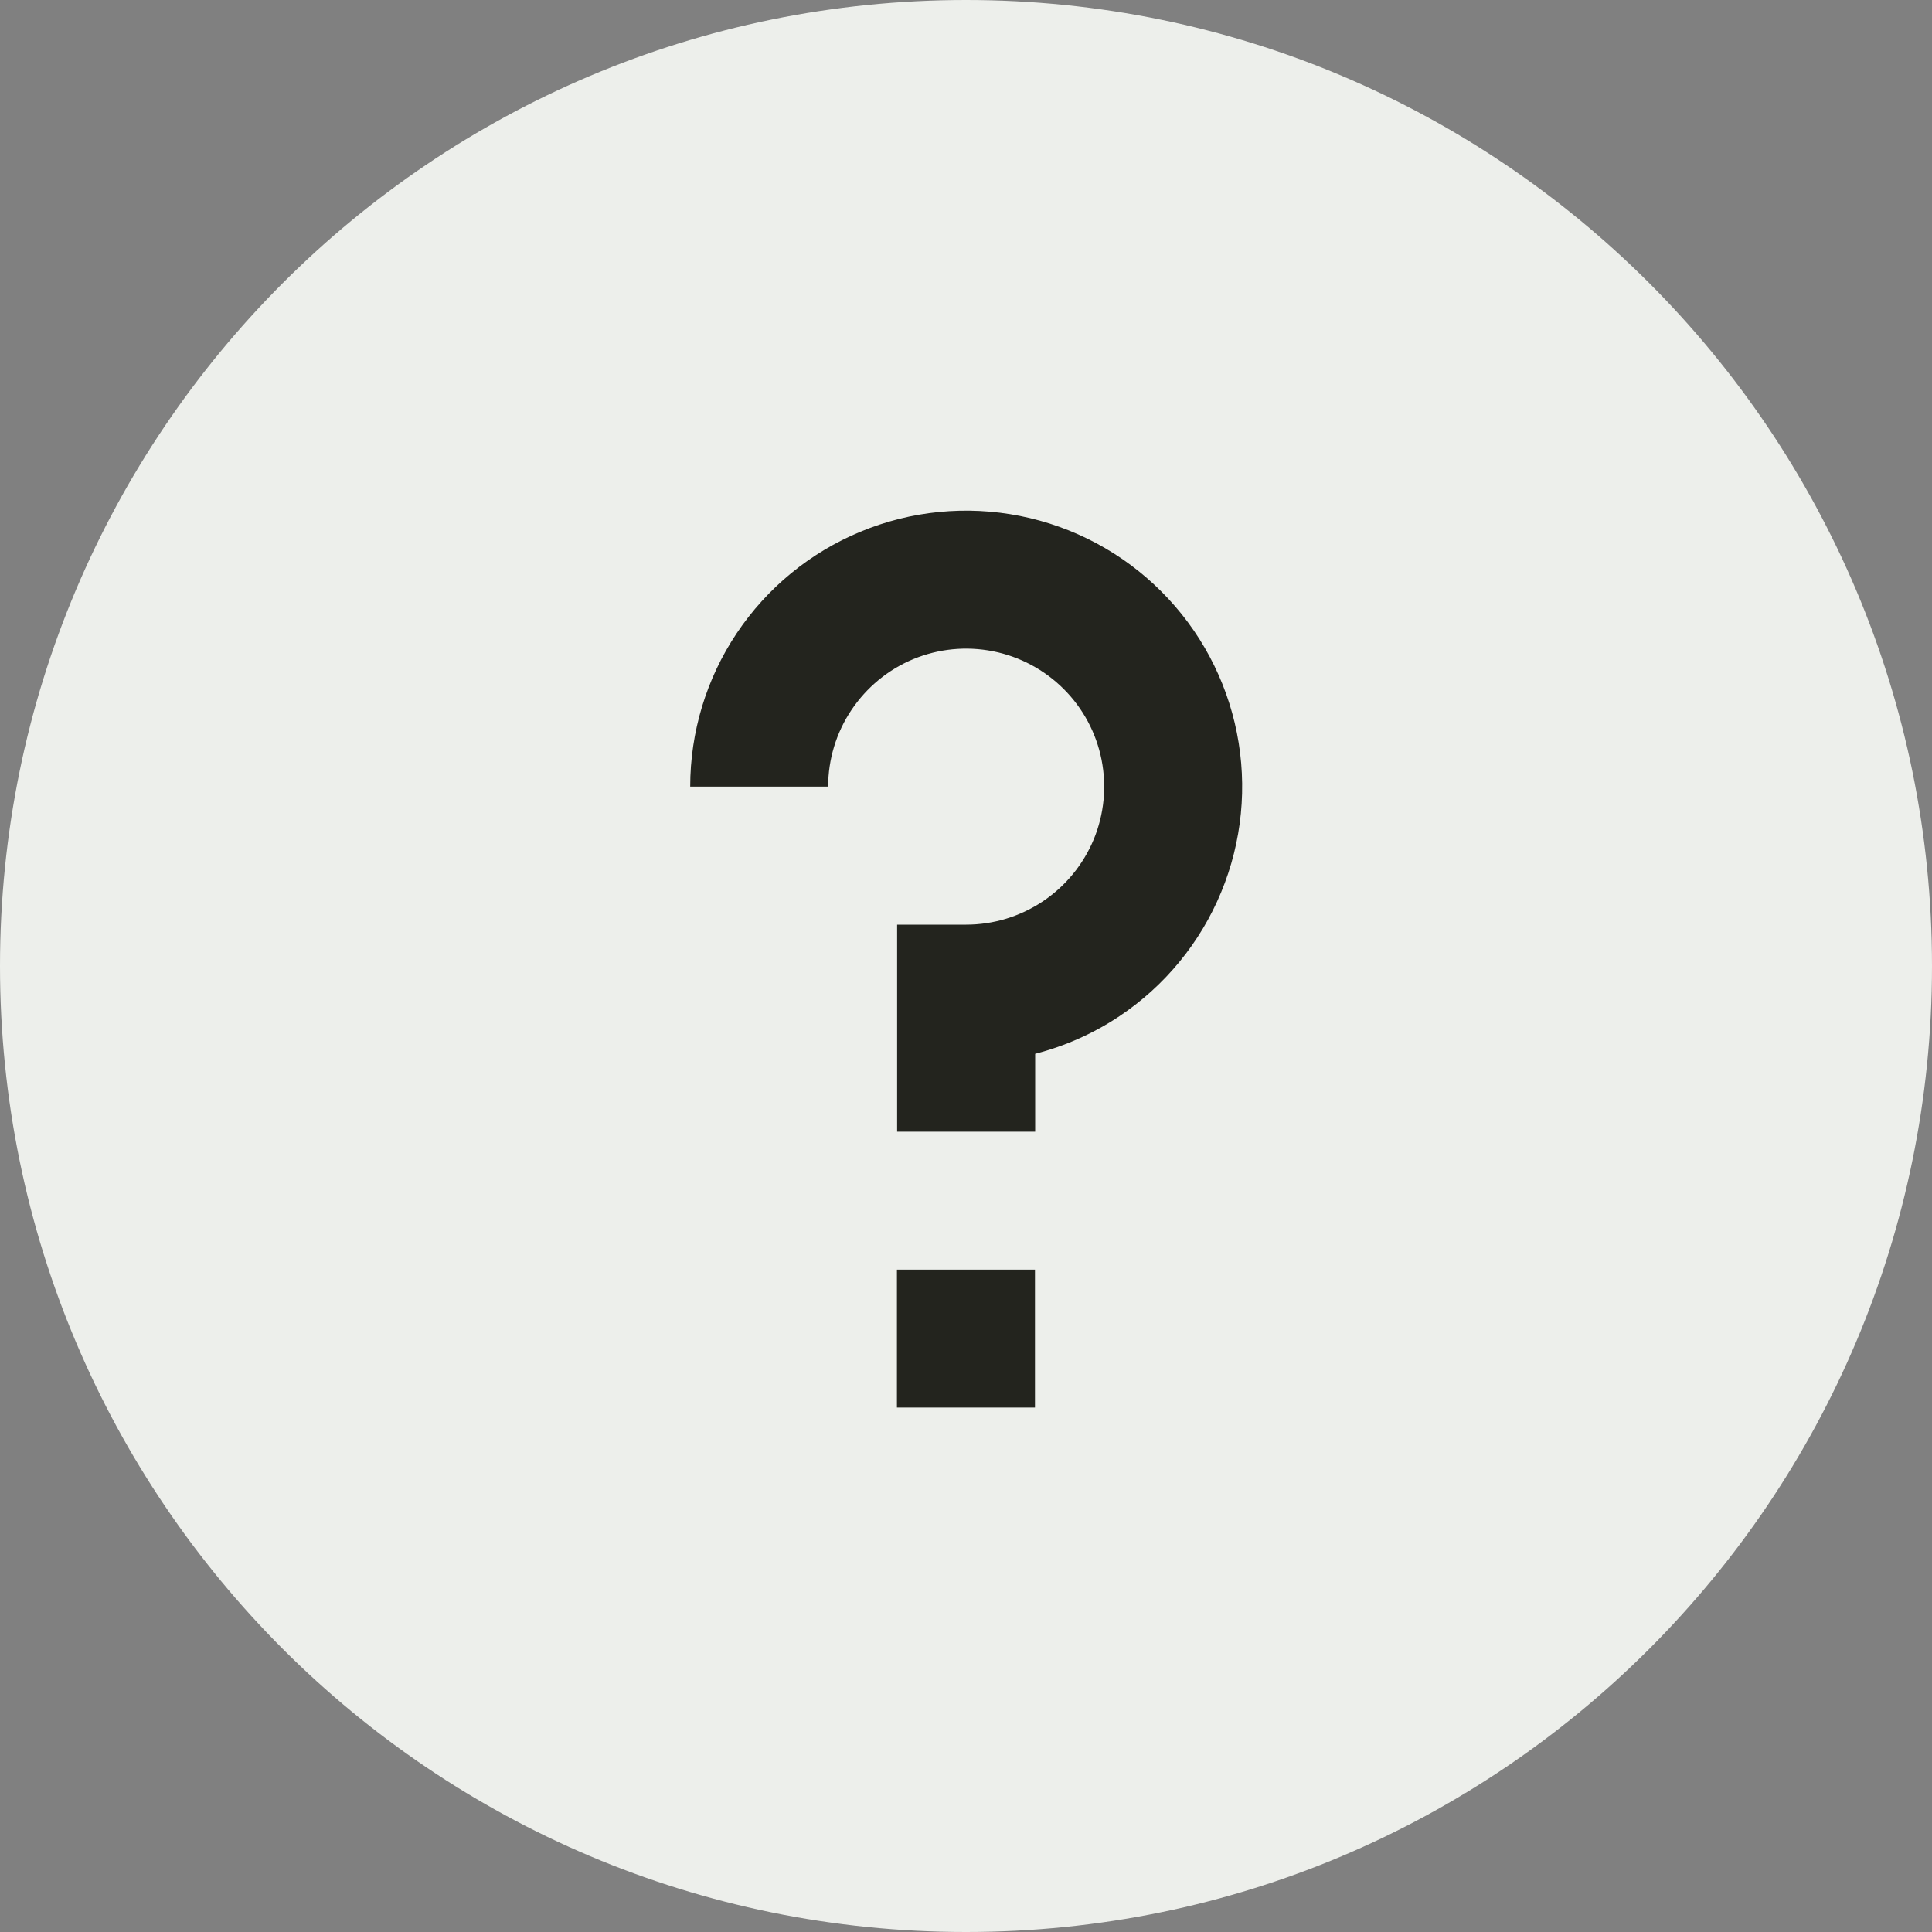 <svg width="20" height="20" viewBox="0 0 20 20" fill="none" xmlns="http://www.w3.org/2000/svg">
<rect x="0" y="0" width="20" height="20" fill="#808080" stroke="none"/>
<path d="M20 10C20 15.523 15.523 20 10 20C4.477 20 0 15.523 0 10C0 4.477 4.477 0 10 0C15.523 0 20 4.477 20 10Z" fill="#EDEFEB"/>
<path d="M9.285 13.143L10.714 13.143L10.714 14.571L9.285 14.571L9.285 13.143Z" fill="#23241E"/>
<path d="M8.908 5.504C9.43 5.287 10.005 5.231 10.559 5.341C11.113 5.451 11.623 5.723 12.022 6.123C12.422 6.522 12.694 7.032 12.804 7.586C12.914 8.14 12.858 8.714 12.641 9.237C12.425 9.759 12.059 10.205 11.589 10.519C11.321 10.698 11.025 10.829 10.716 10.909V11.715H9.287V9.572H10.002C10.284 9.572 10.56 9.488 10.795 9.331C11.03 9.174 11.213 8.951 11.322 8.69C11.43 8.429 11.458 8.142 11.403 7.864C11.348 7.587 11.212 7.333 11.012 7.133C10.812 6.933 10.557 6.797 10.28 6.742C10.003 6.687 9.716 6.715 9.455 6.823C9.194 6.931 8.971 7.115 8.814 7.35C8.657 7.584 8.573 7.861 8.573 8.143H7.145C7.145 7.578 7.312 7.026 7.626 6.556C7.94 6.086 8.386 5.72 8.908 5.504Z" fill="#23241E"/>
</svg>
